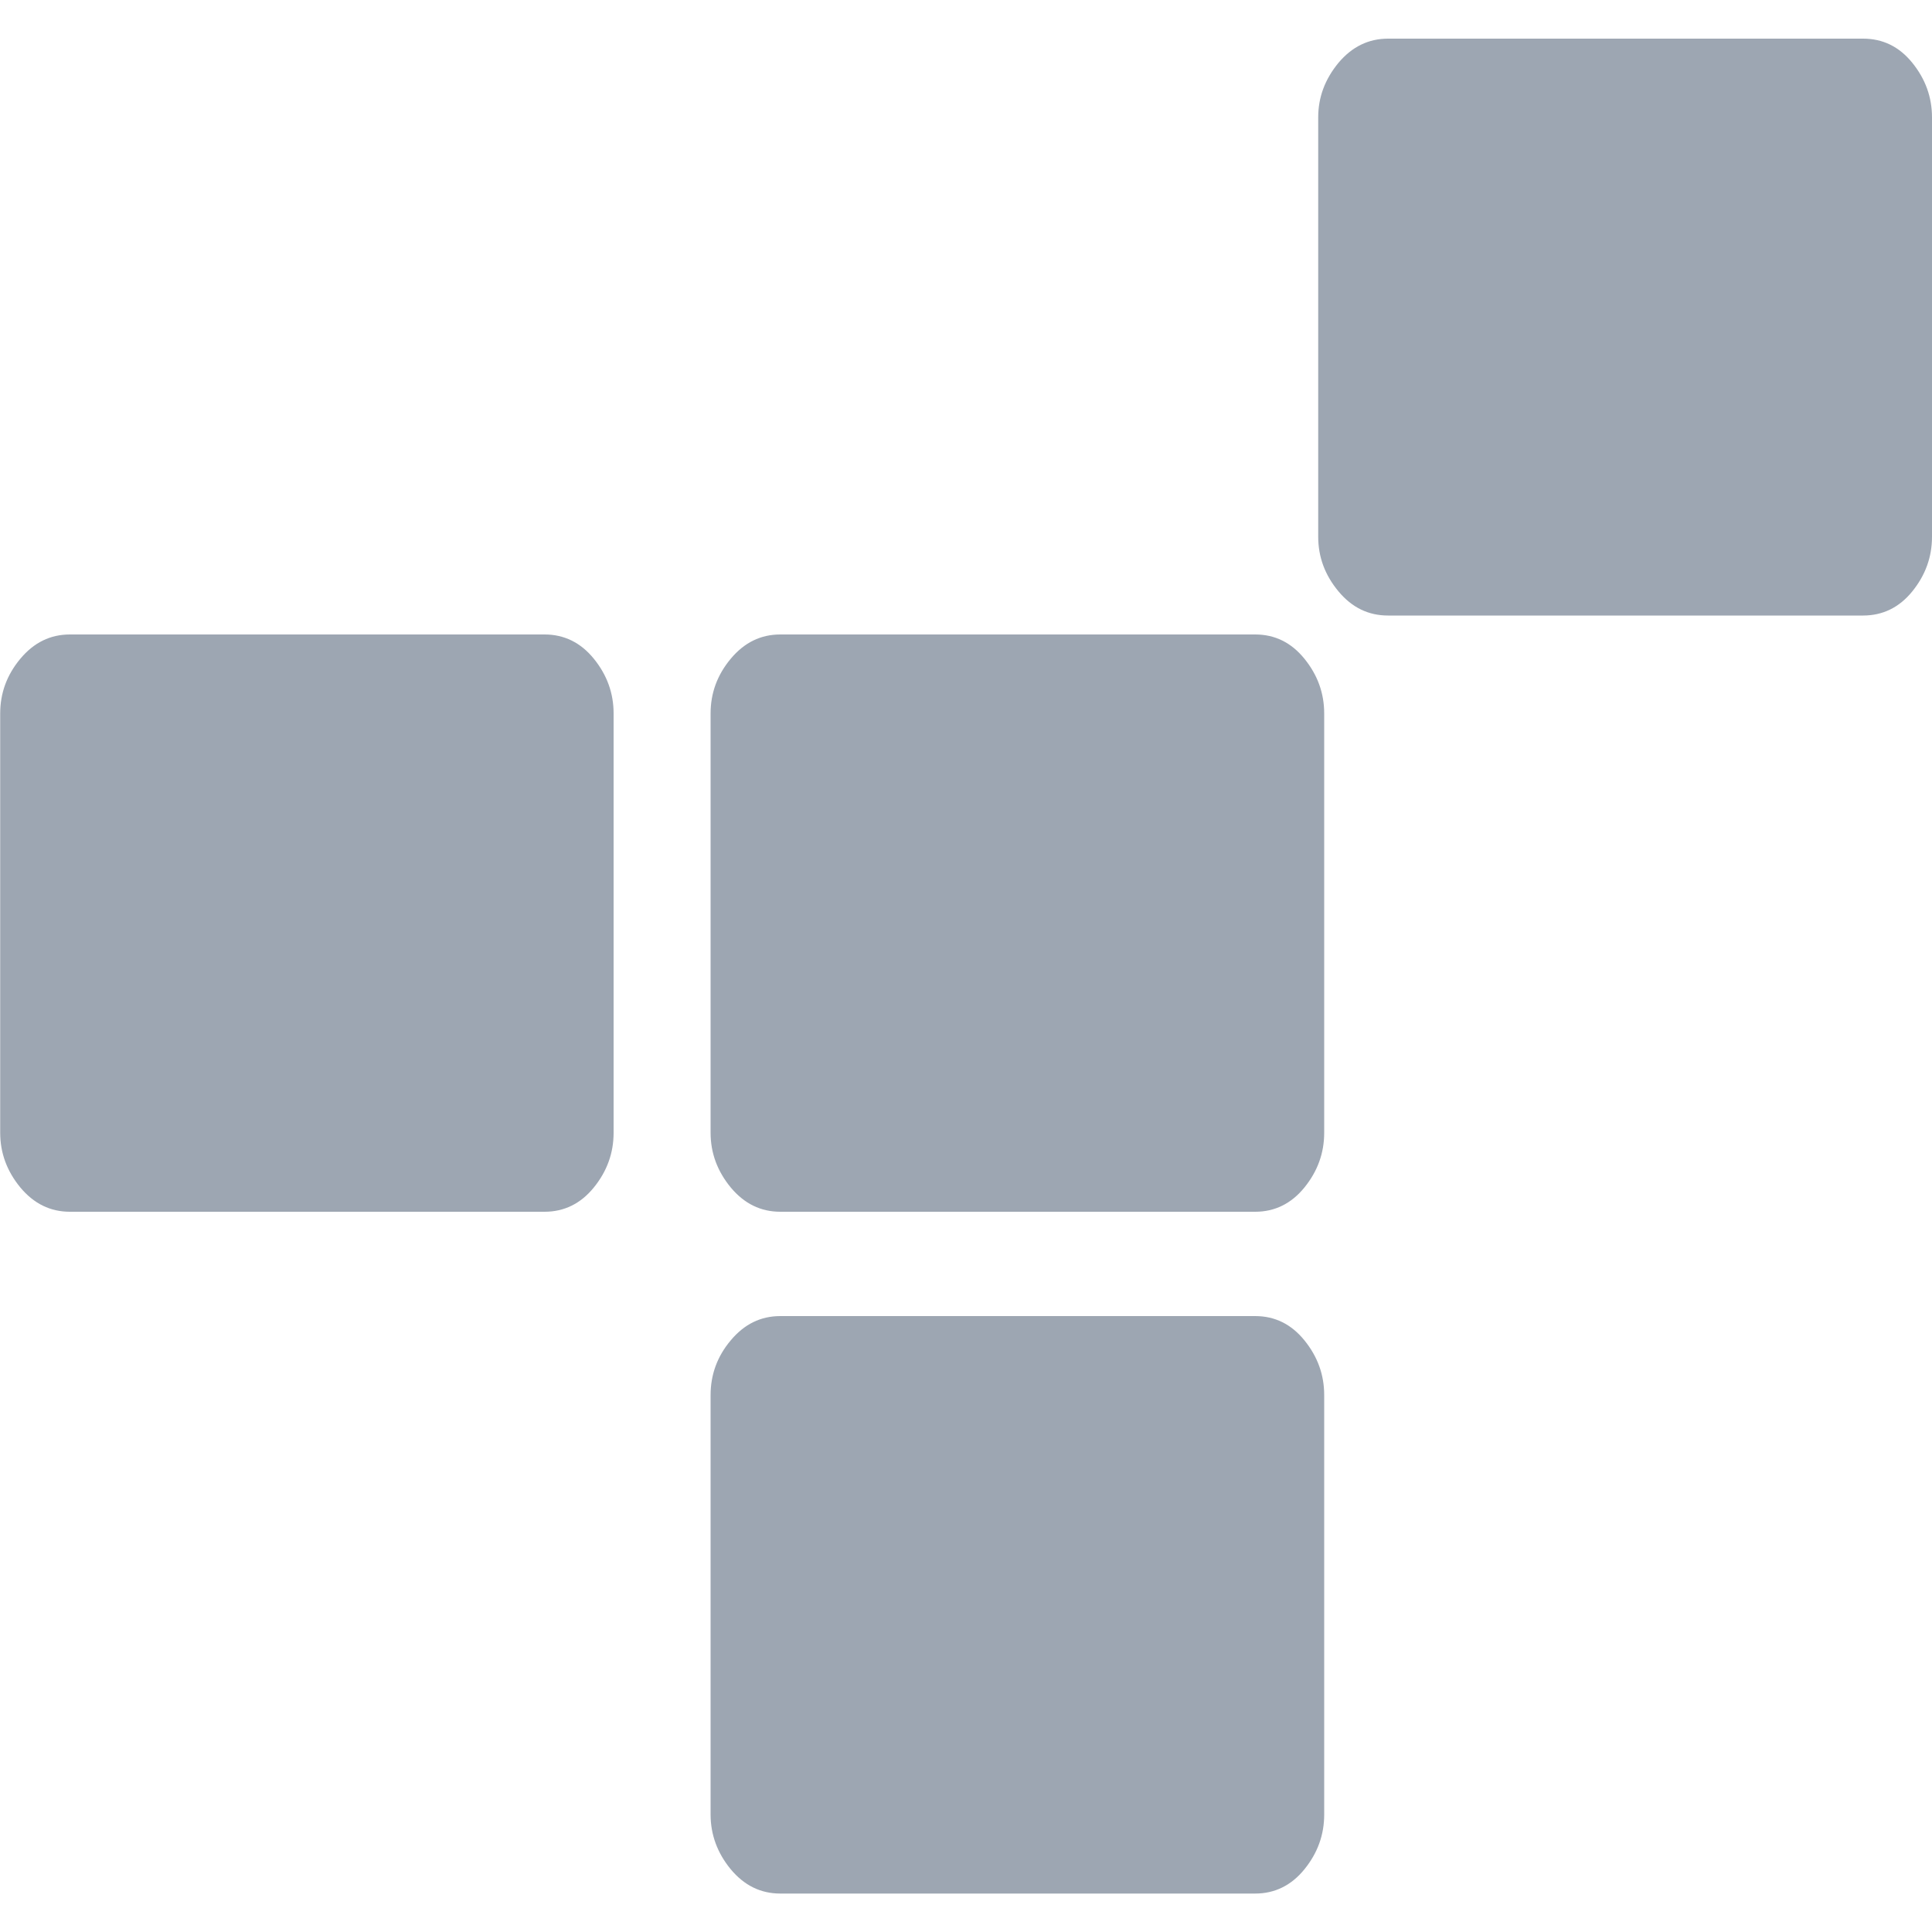 <?xml version="1.0" encoding="UTF-8"?><svg id="Layer_1" xmlns="http://www.w3.org/2000/svg" viewBox="0 0 100 100"><defs><style>.cls-1{fill:none;}.cls-2{fill:#9da6b2;}</style></defs><path class="cls-2" d="M100,27.78V6.08c0-1.05-.34-1.99-1.02-2.83-.68-.84-1.53-1.25-2.55-1.25h-24.58c-1.02,0-1.87.42-2.57,1.25-.7.85-1.05,1.78-1.05,2.83v21.7c0,1.05.35,1.99,1.05,2.83.7.84,1.55,1.25,2.57,1.25h24.58c1.01,0,1.87-.41,2.55-1.25.68-.84,1.02-1.78,1.02-2.83"/><path class="cls-2" d="M68.54,93.92v-21.71c0-1.05-.34-1.99-1.02-2.83-.68-.84-1.53-1.26-2.55-1.26h-24.58c-1.02,0-1.87.42-2.57,1.26-.7.83-1.04,1.78-1.04,2.83v21.71c0,1.04.35,1.99,1.04,2.83.7.84,1.55,1.26,2.57,1.26h24.58c1.01,0,1.87-.42,2.55-1.26.68-.84,1.02-1.78,1.02-2.83"/><path class="cls-2" d="M68.54,58.63v-21.7c0-1.05-.34-1.99-1.02-2.83-.68-.84-1.53-1.26-2.55-1.26h-24.58c-1.02,0-1.87.42-2.57,1.26-.7.84-1.04,1.78-1.04,2.83v21.7c0,1.05.35,1.99,1.04,2.83.7.84,1.55,1.26,2.57,1.26h24.58c1.01,0,1.87-.42,2.55-1.26.68-.84,1.02-1.78,1.02-2.83"/><path class="cls-2" d="M31.76,58.63v-21.7c0-1.05-.34-1.99-1.02-2.83-.68-.84-1.54-1.26-2.55-1.26H3.62c-1.02,0-1.87.42-2.57,1.26-.7.84-1.04,1.78-1.04,2.83v21.7c0,1.05.35,1.99,1.04,2.83.7.84,1.55,1.26,2.57,1.26h24.57c1.01,0,1.87-.42,2.55-1.26.68-.84,1.02-1.78,1.02-2.83"/><rect class="cls-1" width="100" height="100"/></svg>